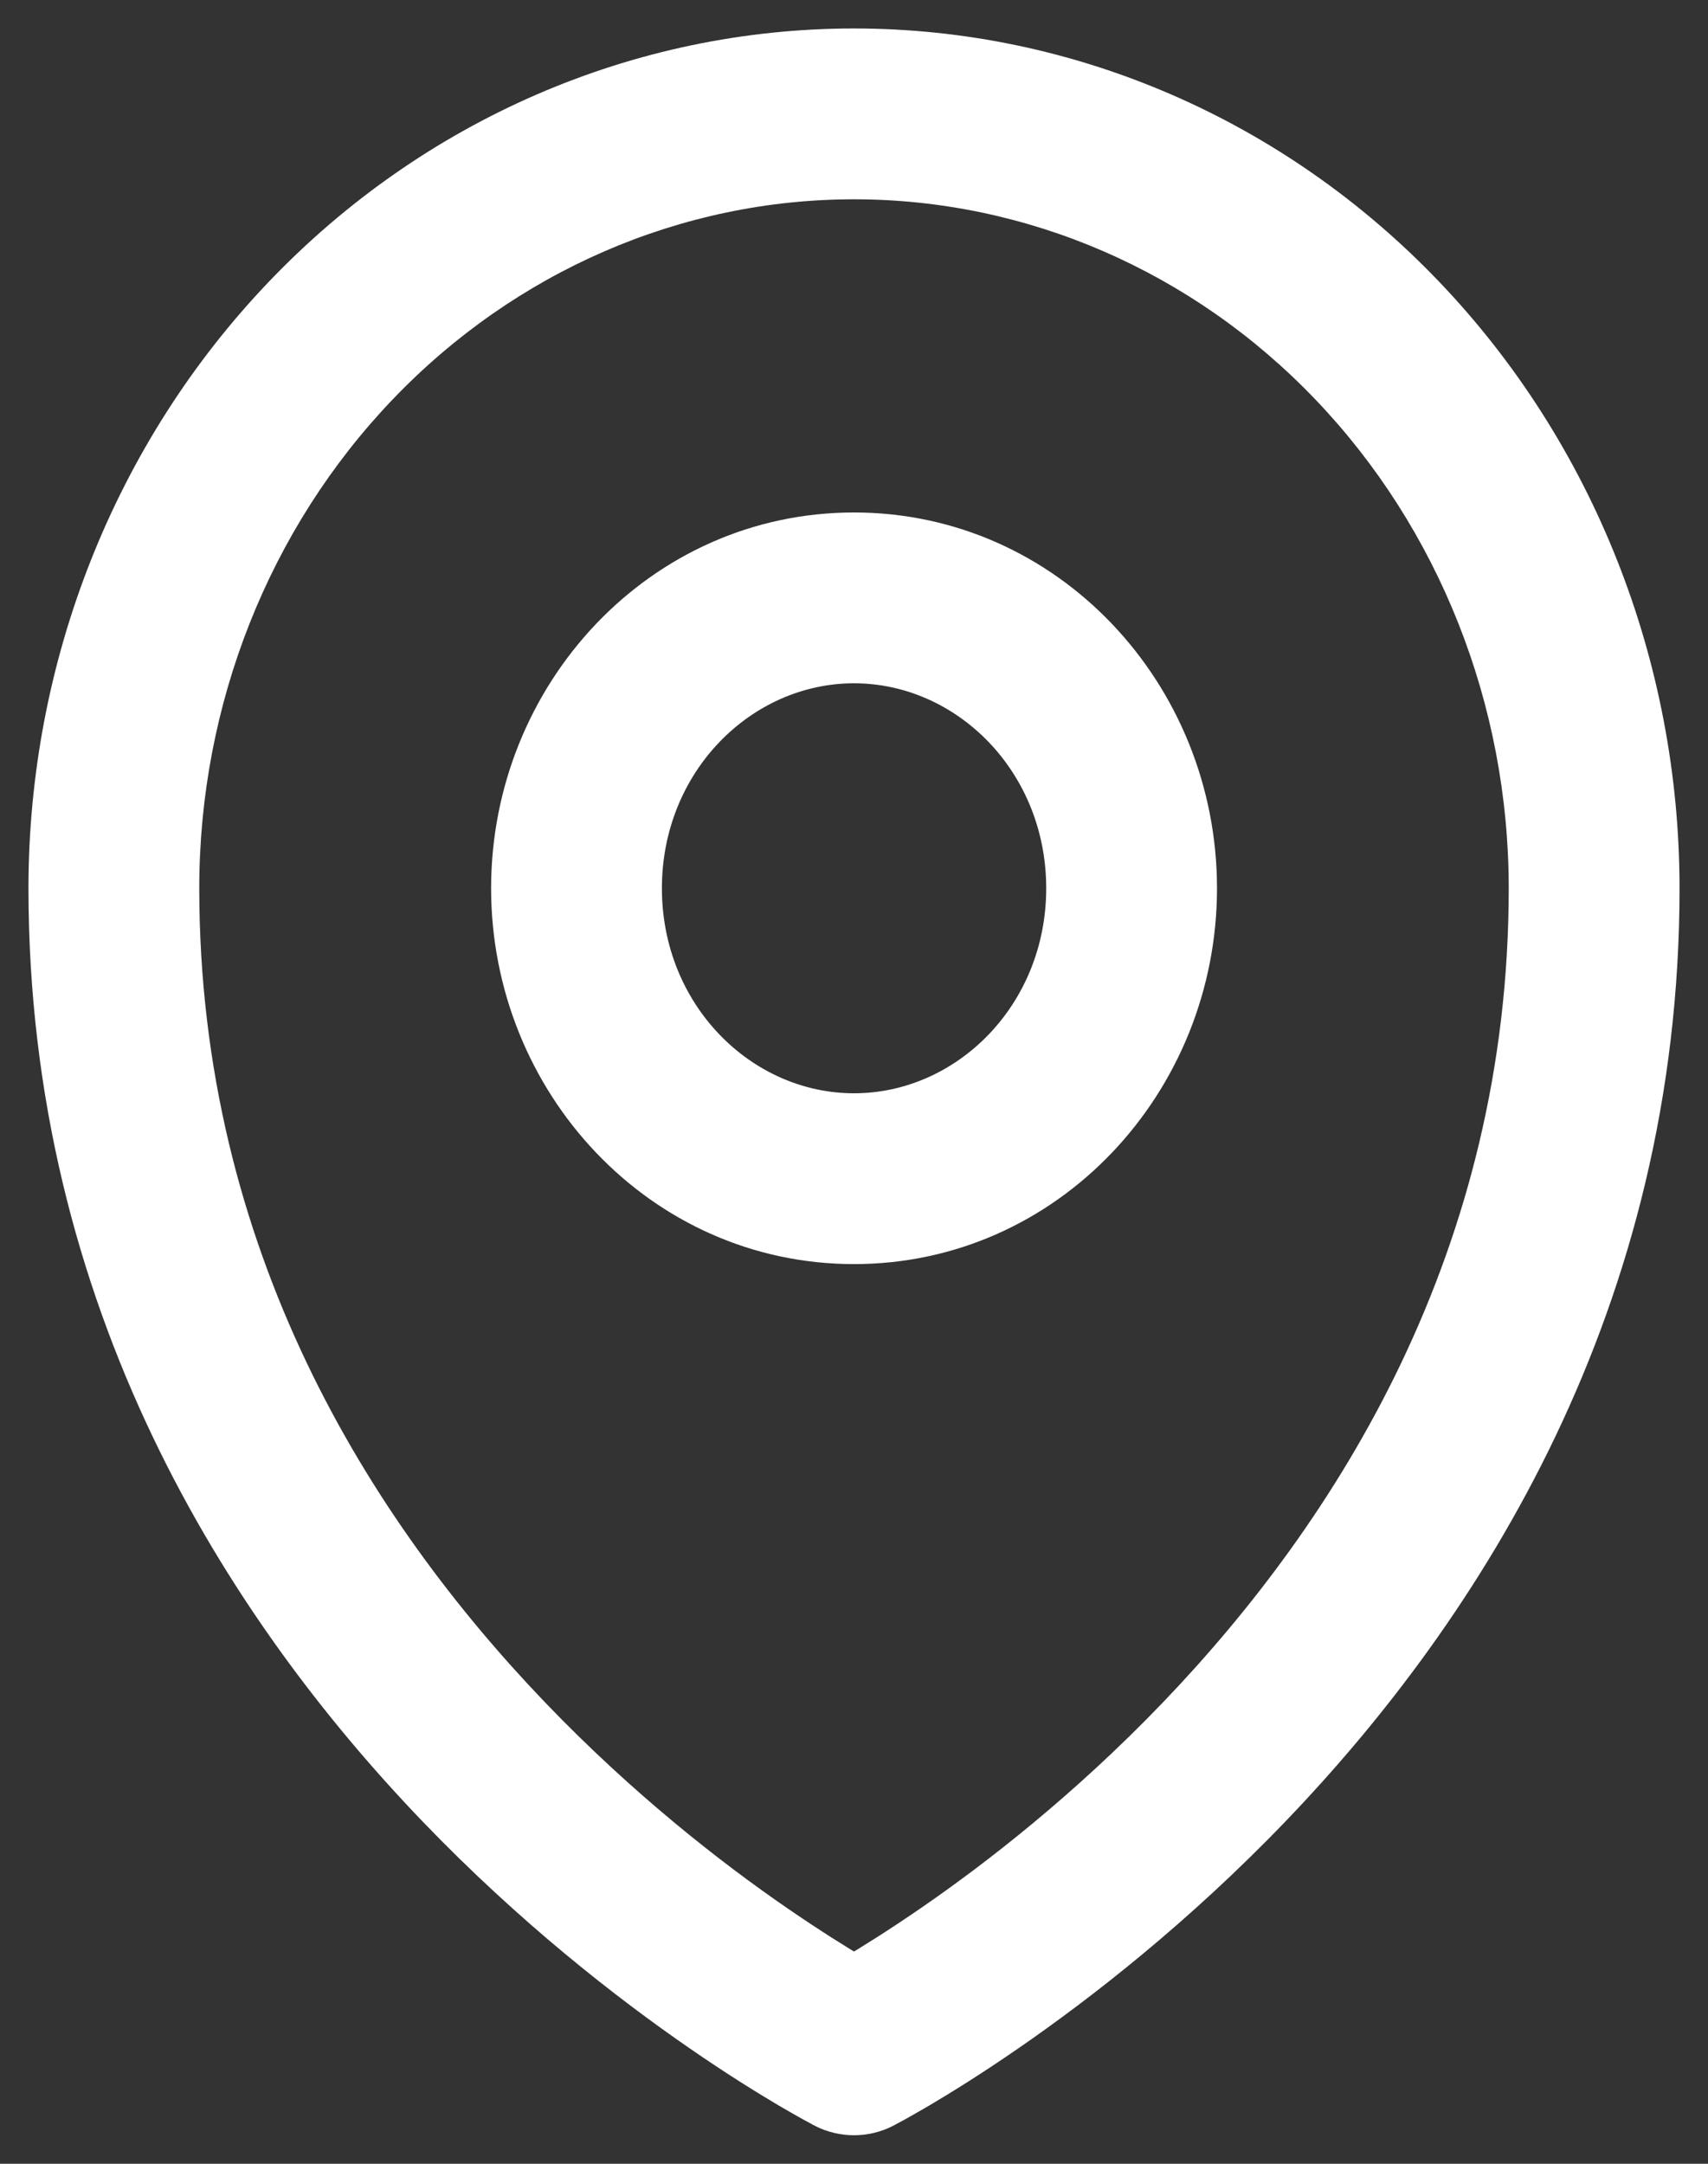 <svg width="15" height="19" viewBox="0 0 15 19" fill="none" xmlns="http://www.w3.org/2000/svg">
<rect x="0" y="0" width="15" height="19" fill="#333333" stroke="none"/>
<path d="M7.5 18L7.157 18.667C7.372 18.777 7.628 18.777 7.843 18.667L7.5 18ZM7.5 18C7.843 17.333 7.843 17.333 7.843 17.333C7.843 17.333 7.844 17.333 7.844 17.333C7.844 17.333 7.844 17.333 7.844 17.333C7.844 17.333 7.843 17.333 7.843 17.332C7.841 17.332 7.838 17.33 7.833 17.328C7.824 17.323 7.809 17.314 7.788 17.303C7.747 17.28 7.683 17.245 7.601 17.197C7.437 17.1 7.199 16.952 6.91 16.753C6.332 16.355 5.561 15.755 4.791 14.953C3.25 13.347 1.75 10.974 1.75 7.8H0.25C0.25 11.485 2 14.212 3.709 15.992C4.564 16.882 5.418 17.546 6.059 17.988C6.379 18.209 6.649 18.376 6.84 18.489C6.936 18.545 7.012 18.588 7.066 18.618C7.093 18.633 7.114 18.644 7.13 18.652C7.137 18.657 7.143 18.66 7.148 18.662C7.15 18.663 7.152 18.664 7.154 18.665C7.155 18.666 7.155 18.666 7.156 18.666C7.156 18.666 7.156 18.666 7.157 18.666C7.157 18.667 7.157 18.667 7.5 18ZM1.75 7.8C1.75 6.185 2.364 4.642 3.446 3.51L2.362 2.473C1.006 3.891 0.25 5.808 0.25 7.8H1.75ZM3.446 3.51C4.527 2.379 5.986 1.75 7.5 1.75V0.25C5.566 0.25 3.718 1.054 2.362 2.473L3.446 3.51ZM7.5 1.75C9.014 1.75 10.473 2.379 11.554 3.51L12.638 2.473C11.281 1.054 9.434 0.25 7.5 0.25V1.75ZM11.554 3.51C12.636 4.642 13.25 6.185 13.25 7.8H14.75C14.75 5.808 13.994 3.891 12.638 2.473L11.554 3.51ZM13.25 7.8C13.25 10.974 11.75 13.347 10.209 14.953C9.439 15.755 8.668 16.355 8.09 16.753C7.801 16.952 7.563 17.1 7.399 17.197C7.317 17.245 7.253 17.28 7.212 17.303C7.191 17.314 7.176 17.323 7.167 17.328C7.162 17.33 7.159 17.332 7.157 17.332C7.157 17.333 7.156 17.333 7.156 17.333C7.156 17.333 7.156 17.333 7.156 17.333C7.156 17.333 7.157 17.333 7.157 17.333C7.157 17.333 7.157 17.333 7.5 18C7.843 18.667 7.843 18.667 7.843 18.666C7.844 18.666 7.844 18.666 7.844 18.666C7.845 18.666 7.845 18.666 7.846 18.665C7.848 18.664 7.85 18.663 7.852 18.662C7.857 18.66 7.863 18.657 7.87 18.652C7.886 18.644 7.907 18.633 7.934 18.618C7.988 18.588 8.064 18.545 8.16 18.489C8.351 18.376 8.621 18.209 8.941 17.988C9.582 17.546 10.436 16.882 11.291 15.992C13 14.212 14.75 11.485 14.75 7.8H13.25ZM9.188 7.8C9.188 8.826 8.401 9.6 7.5 9.6V11.1C9.292 11.1 10.688 9.59 10.688 7.8H9.188ZM7.5 9.6C6.6 9.6 5.813 8.826 5.813 7.8H4.313C4.313 9.59 5.708 11.1 7.5 11.1V9.6ZM5.813 7.8C5.813 6.774 6.6 6 7.5 6V4.5C5.708 4.5 4.313 6.01 4.313 7.8H5.813ZM7.5 6C8.401 6 9.188 6.774 9.188 7.8H10.688C10.688 6.01 9.292 4.5 7.5 4.5V6Z" fill="white"/>
</svg>
